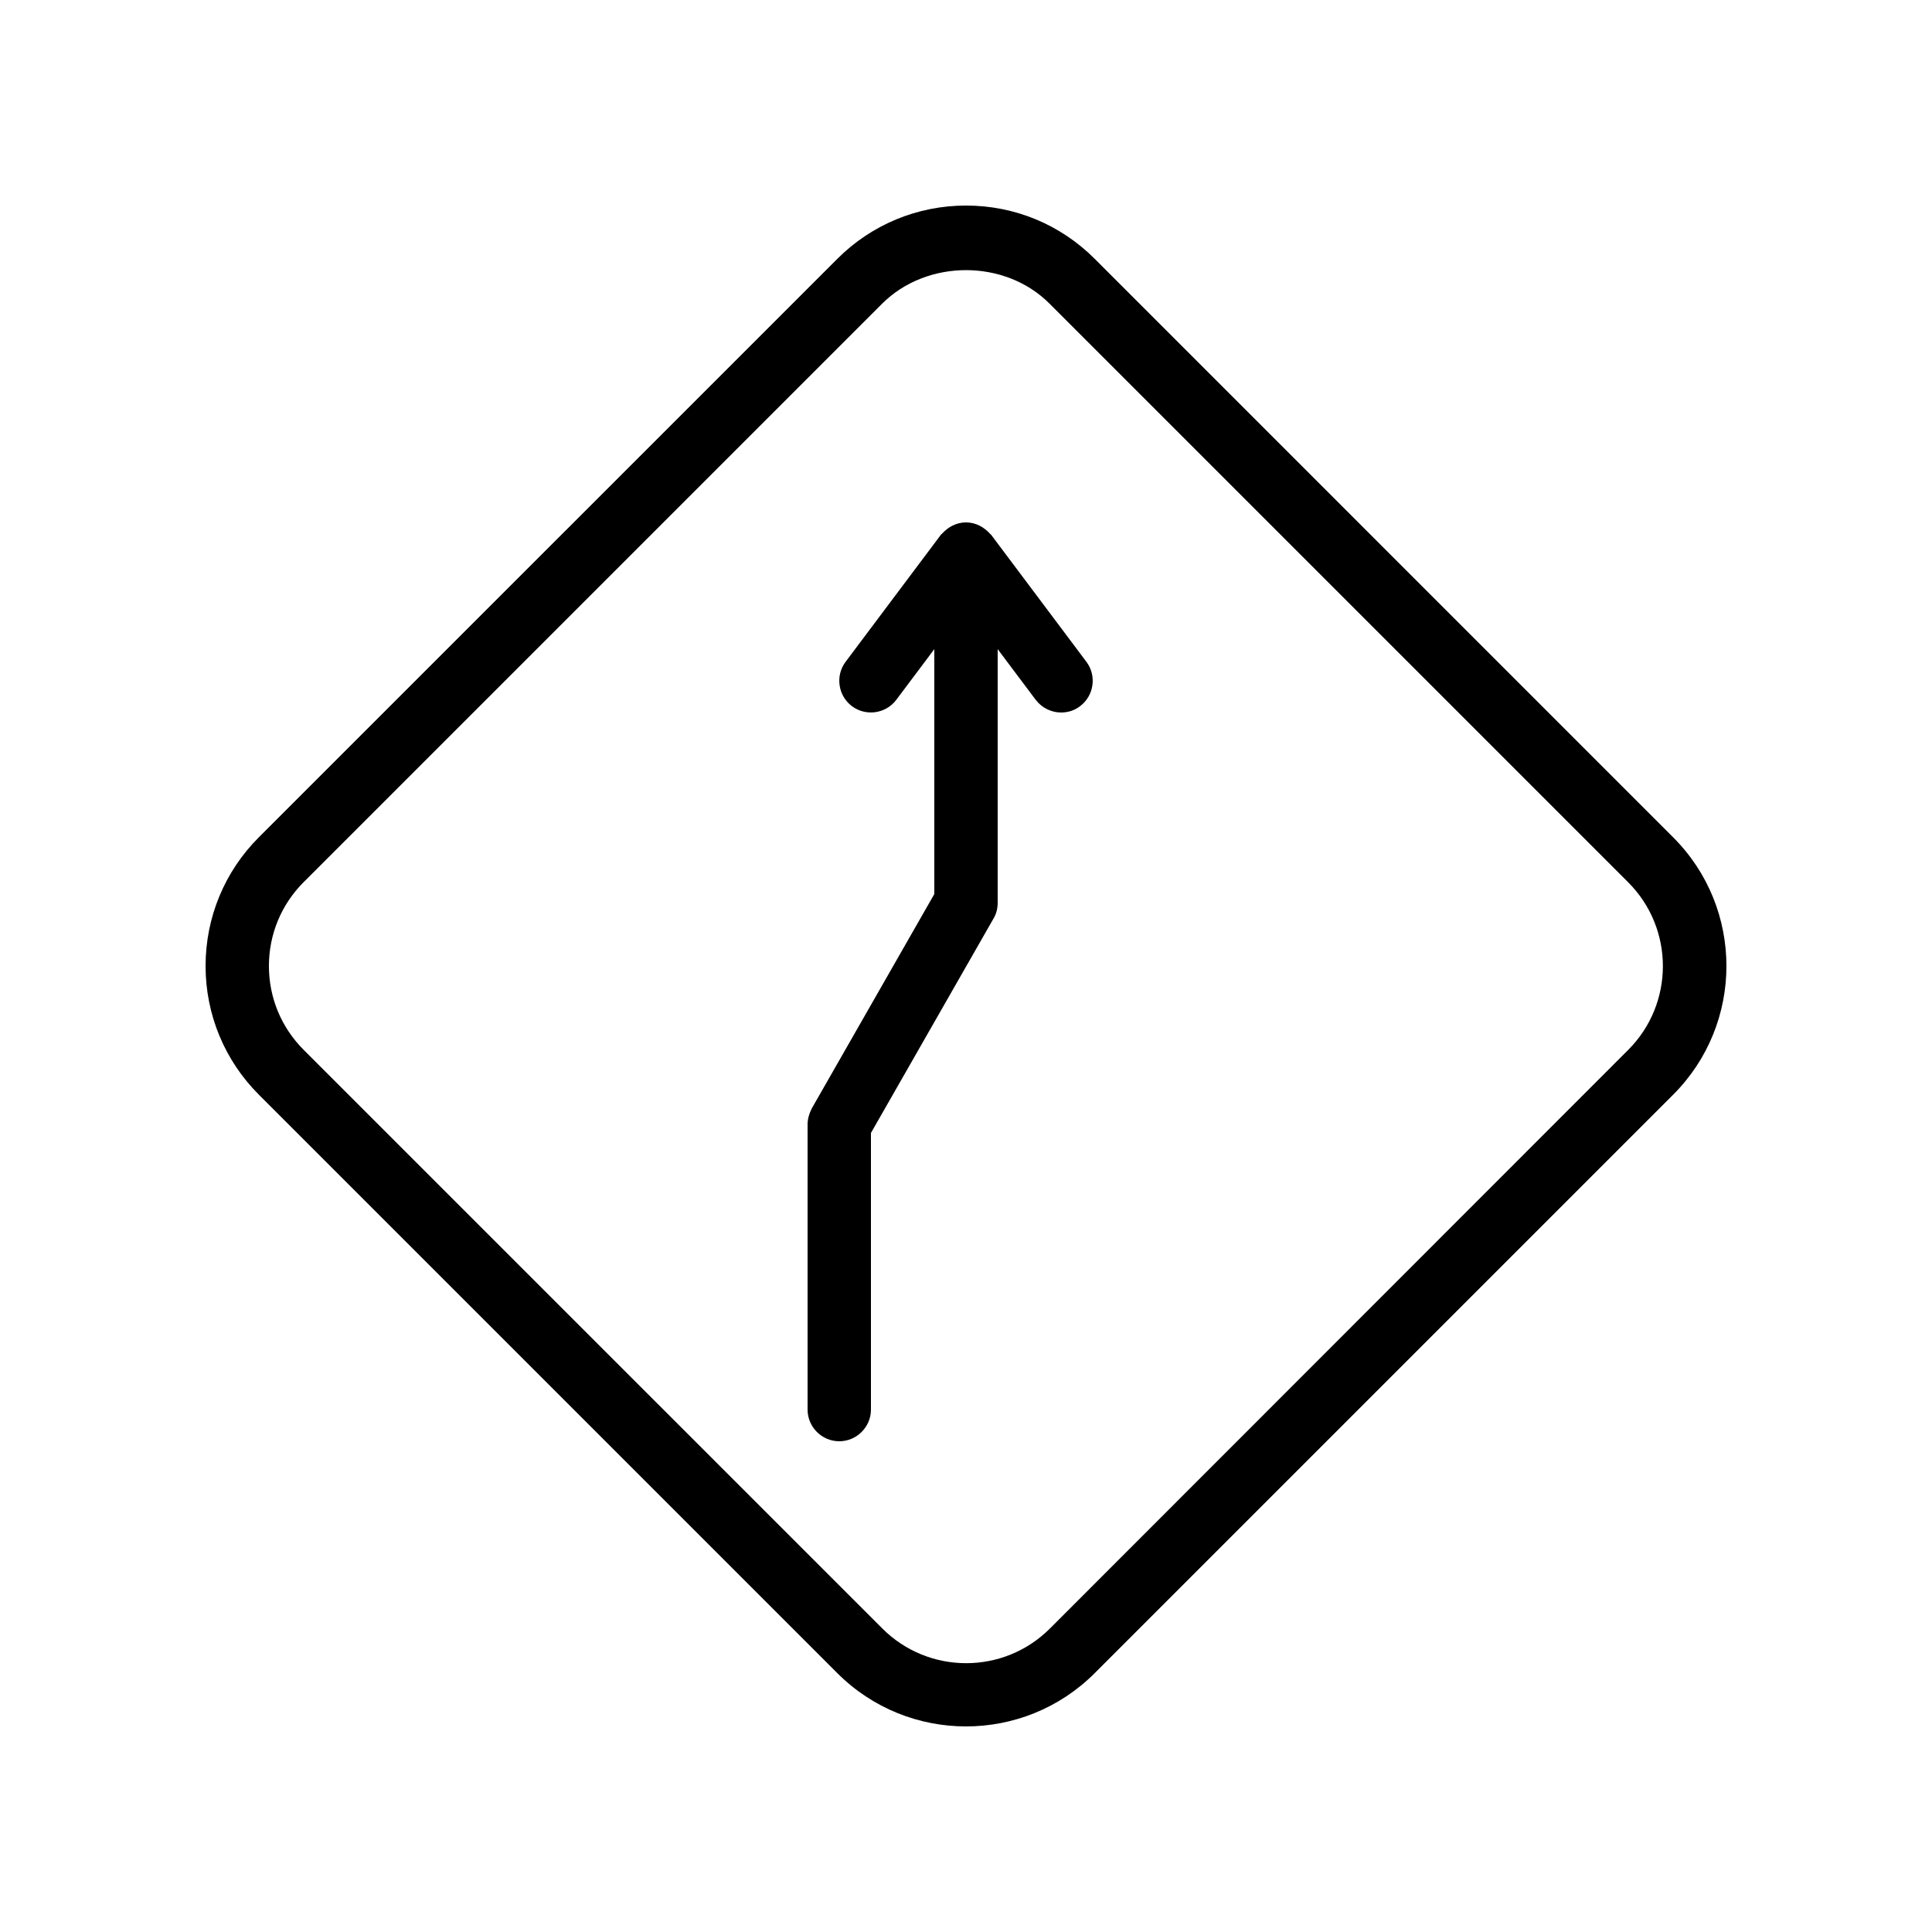 <?xml version="1.0" encoding="UTF-8"?>
<!-- Uploaded to: ICON Repo, www.iconrepo.com, Generator: ICON Repo Mixer Tools -->
<svg fill="#000000" width="800px" height="800px" version="1.1" viewBox="144 144 512 512" xmlns="http://www.w3.org/2000/svg">
 <g>
  <path d="m365.91 587.41c9.406 9.406 21.75 14.109 34.094 14.109s24.688-4.703 34.09-14.105l153.32-153.32c18.809-18.809 18.809-49.375 0-68.184l-153.32-153.33c-9.07-9.07-21.16-14.105-34.09-14.105-12.848 0-25.023 5.039-34.09 14.105l-153.33 153.32c-9.07 9.07-14.105 21.246-14.105 34.094s5.039 25.023 14.105 34.09zm-141.4-209.67 153.24-153.24c11.84-11.84 32.578-11.922 44.418 0l153.32 153.32c12.258 12.258 12.258 32.16 0 44.418l-153.24 153.33c-12.258 12.258-32.16 12.258-44.418 0l-153.33-153.32c-5.961-5.961-9.234-13.855-9.234-22.25 0-8.398 3.273-16.293 9.234-22.254z"/>
  <path d="m366.41 525.95c4.617 0 8.398-3.777 8.398-8.398v-73.305l32.496-56.848c0.754-1.254 1.09-2.684 1.09-4.195v-67.176l10.078 13.434c1.68 2.184 4.199 3.359 6.719 3.359 1.762 0 3.527-0.504 5.039-1.68 3.695-2.769 4.449-8.062 1.68-11.754l-25.191-33.586c-0.082-0.168-0.25-0.168-0.336-0.336-1.598-1.762-3.781-3.023-6.383-3.023s-4.785 1.258-6.383 3.023c-0.082 0.082-0.25 0.168-0.336 0.336l-25.191 33.586c-2.769 3.695-2.016 8.984 1.68 11.754 3.695 2.769 8.984 2.016 11.754-1.68l10.078-13.43v64.906l-32.496 56.848c-0.672 1.344-1.09 2.769-1.09 4.199v75.57c0 4.617 3.777 8.395 8.395 8.395z"/>
 </g>
</svg>